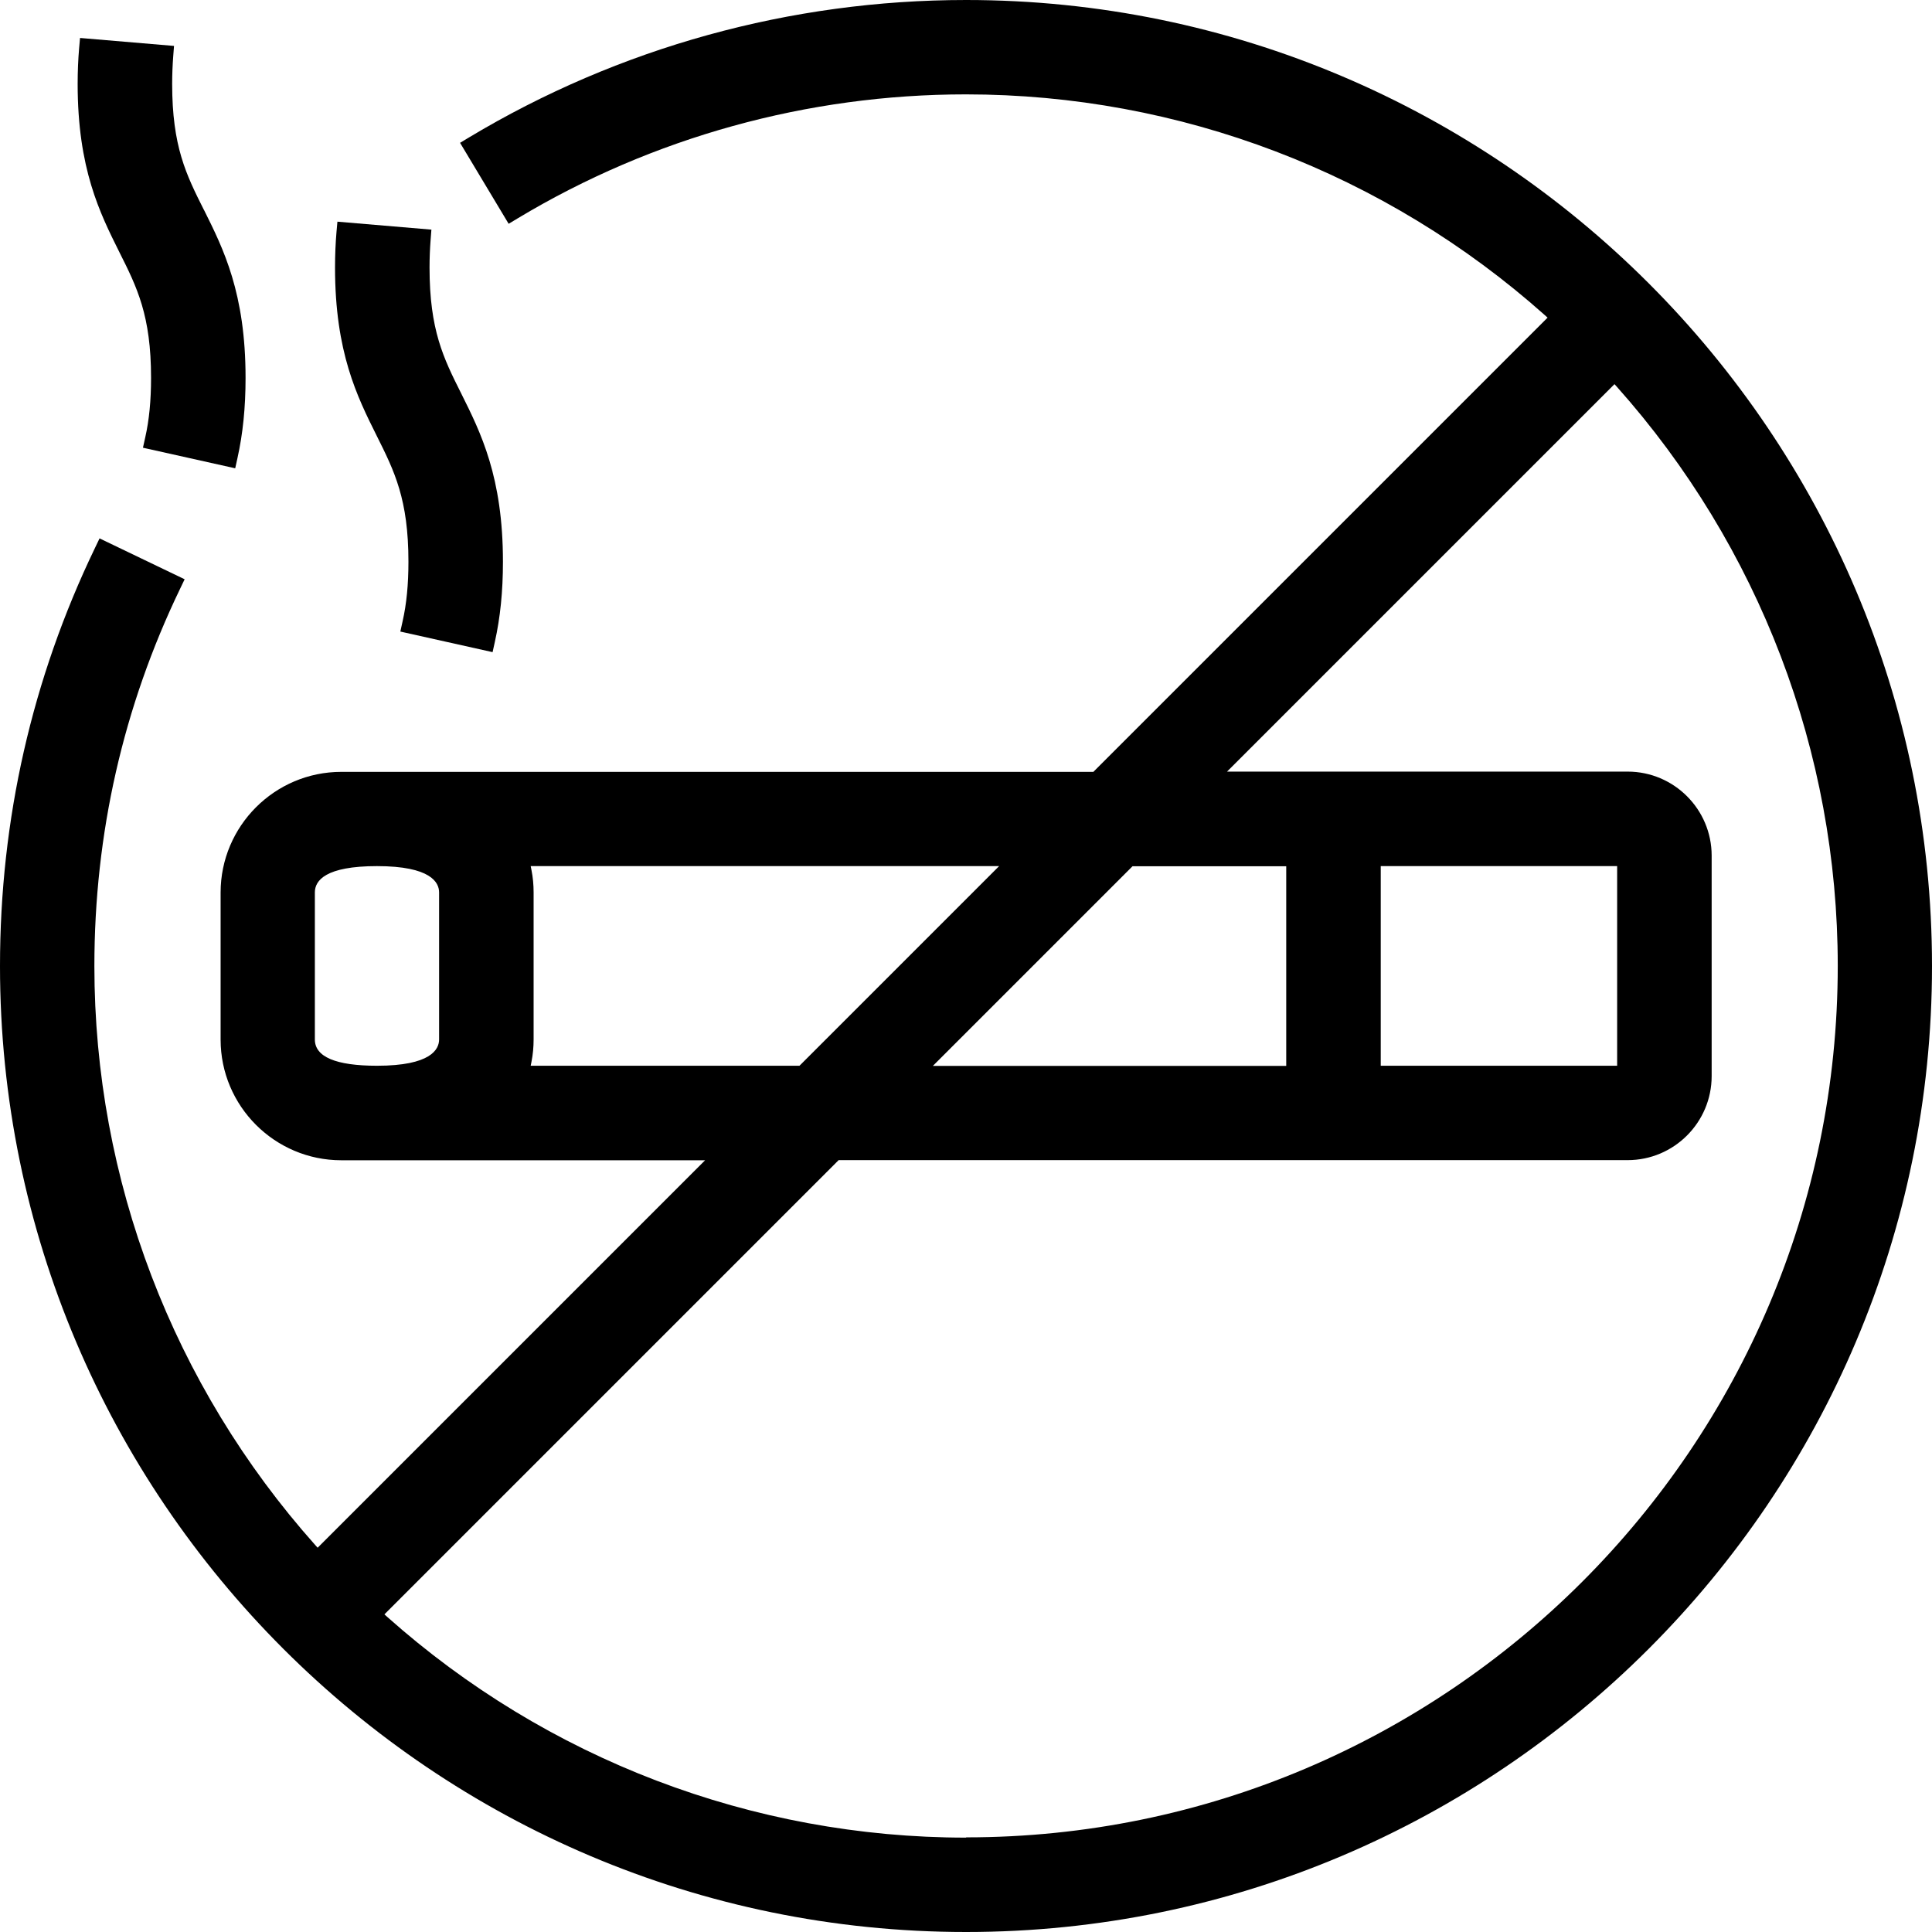 <?xml version="1.0" encoding="UTF-8"?>
<svg id="Ebene_2" data-name="Ebene 2" xmlns="http://www.w3.org/2000/svg" viewBox="0 0 145.55 145.55">
  <g id="Ebene_1-2" data-name="Ebene 1">
    <g>
      <path d="M72.78,0c-13.22,0-26.16,3.58-37.44,10.35l-.68.41,3.66,6.1.68-.41c10.17-6.11,21.85-9.34,33.77-9.34,16.09,0,31.58,5.91,43.62,16.64l.2.18-34.22,34.22H25.71c-5.01,0-9.09,4.08-9.09,9.09v11.08c0,5.01,4.08,9.09,9.09,9.09h27.41l-29.19,29.19-.18-.2c-10.73-12.04-16.64-27.53-16.64-43.62,0-9.97,2.17-19.53,6.46-28.43l.34-.71-6.41-3.08-.34.71C2.41,51.13,0,61.74,0,72.78c0,40.13,32.65,72.77,72.78,72.77s72.77-32.65,72.77-72.77S112.9,0,72.78,0ZM85.32,65.26h11.58v15.04h-26.62l15.04-15.04ZM33.08,78.31c0,.74-.61,1.98-4.68,1.98-3.1,0-4.68-.67-4.68-1.98v-11.08c0-.9.81-1.98,4.68-1.98,4.07,0,4.68,1.24,4.68,1.98v11.08ZM39.98,80.29l.06-.3c.11-.56.16-1.12.16-1.68v-11.08c0-.56-.05-1.13-.16-1.68l-.06-.3h35.29l-15.04,15.04h-20.25ZM72.78,138.44c-16.09,0-31.58-5.91-43.62-16.64l-.2-.18,34.22-34.22h59.44c3.49,0,6.33-2.84,6.33-6.33v-16.61c0-3.49-2.84-6.33-6.33-6.33h-30.18l29.19-29.19.18.2c10.73,12.04,16.64,27.53,16.64,43.62,0,36.21-29.46,65.66-65.66,65.66ZM104.02,80.29v-15.04h17.81v15.04h-17.81Z"/>
      <path d="M15.36,15.81c-1.34-2.67-2.39-4.78-2.39-9.49,0-.72.03-1.42.08-2.08l.06-.78-7.08-.6-.07.78c-.07.82-.11,1.72-.11,2.68,0,6.39,1.67,9.72,3.14,12.67,1.34,2.67,2.39,4.78,2.39,9.48,0,1.7-.14,3.17-.44,4.49l-.17.77,6.95,1.55.17-.77c.41-1.84.61-3.82.61-6.04,0-6.39-1.67-9.72-3.14-12.67Z"/>
      <path d="M34.75,29.65c-1.34-2.67-2.39-4.78-2.39-9.49,0-.74.03-1.42.08-2.08l.06-.78-7.08-.6-.07.78c-.07.82-.11,1.72-.11,2.68,0,6.39,1.67,9.72,3.14,12.67,1.34,2.68,2.39,4.79,2.39,9.49,0,1.7-.14,3.17-.44,4.49l-.17.77,6.95,1.55.17-.77c.41-1.84.61-3.81.61-6.04,0-6.39-1.67-9.72-3.14-12.67Z"/>
    </g>
  </g>
</svg>
